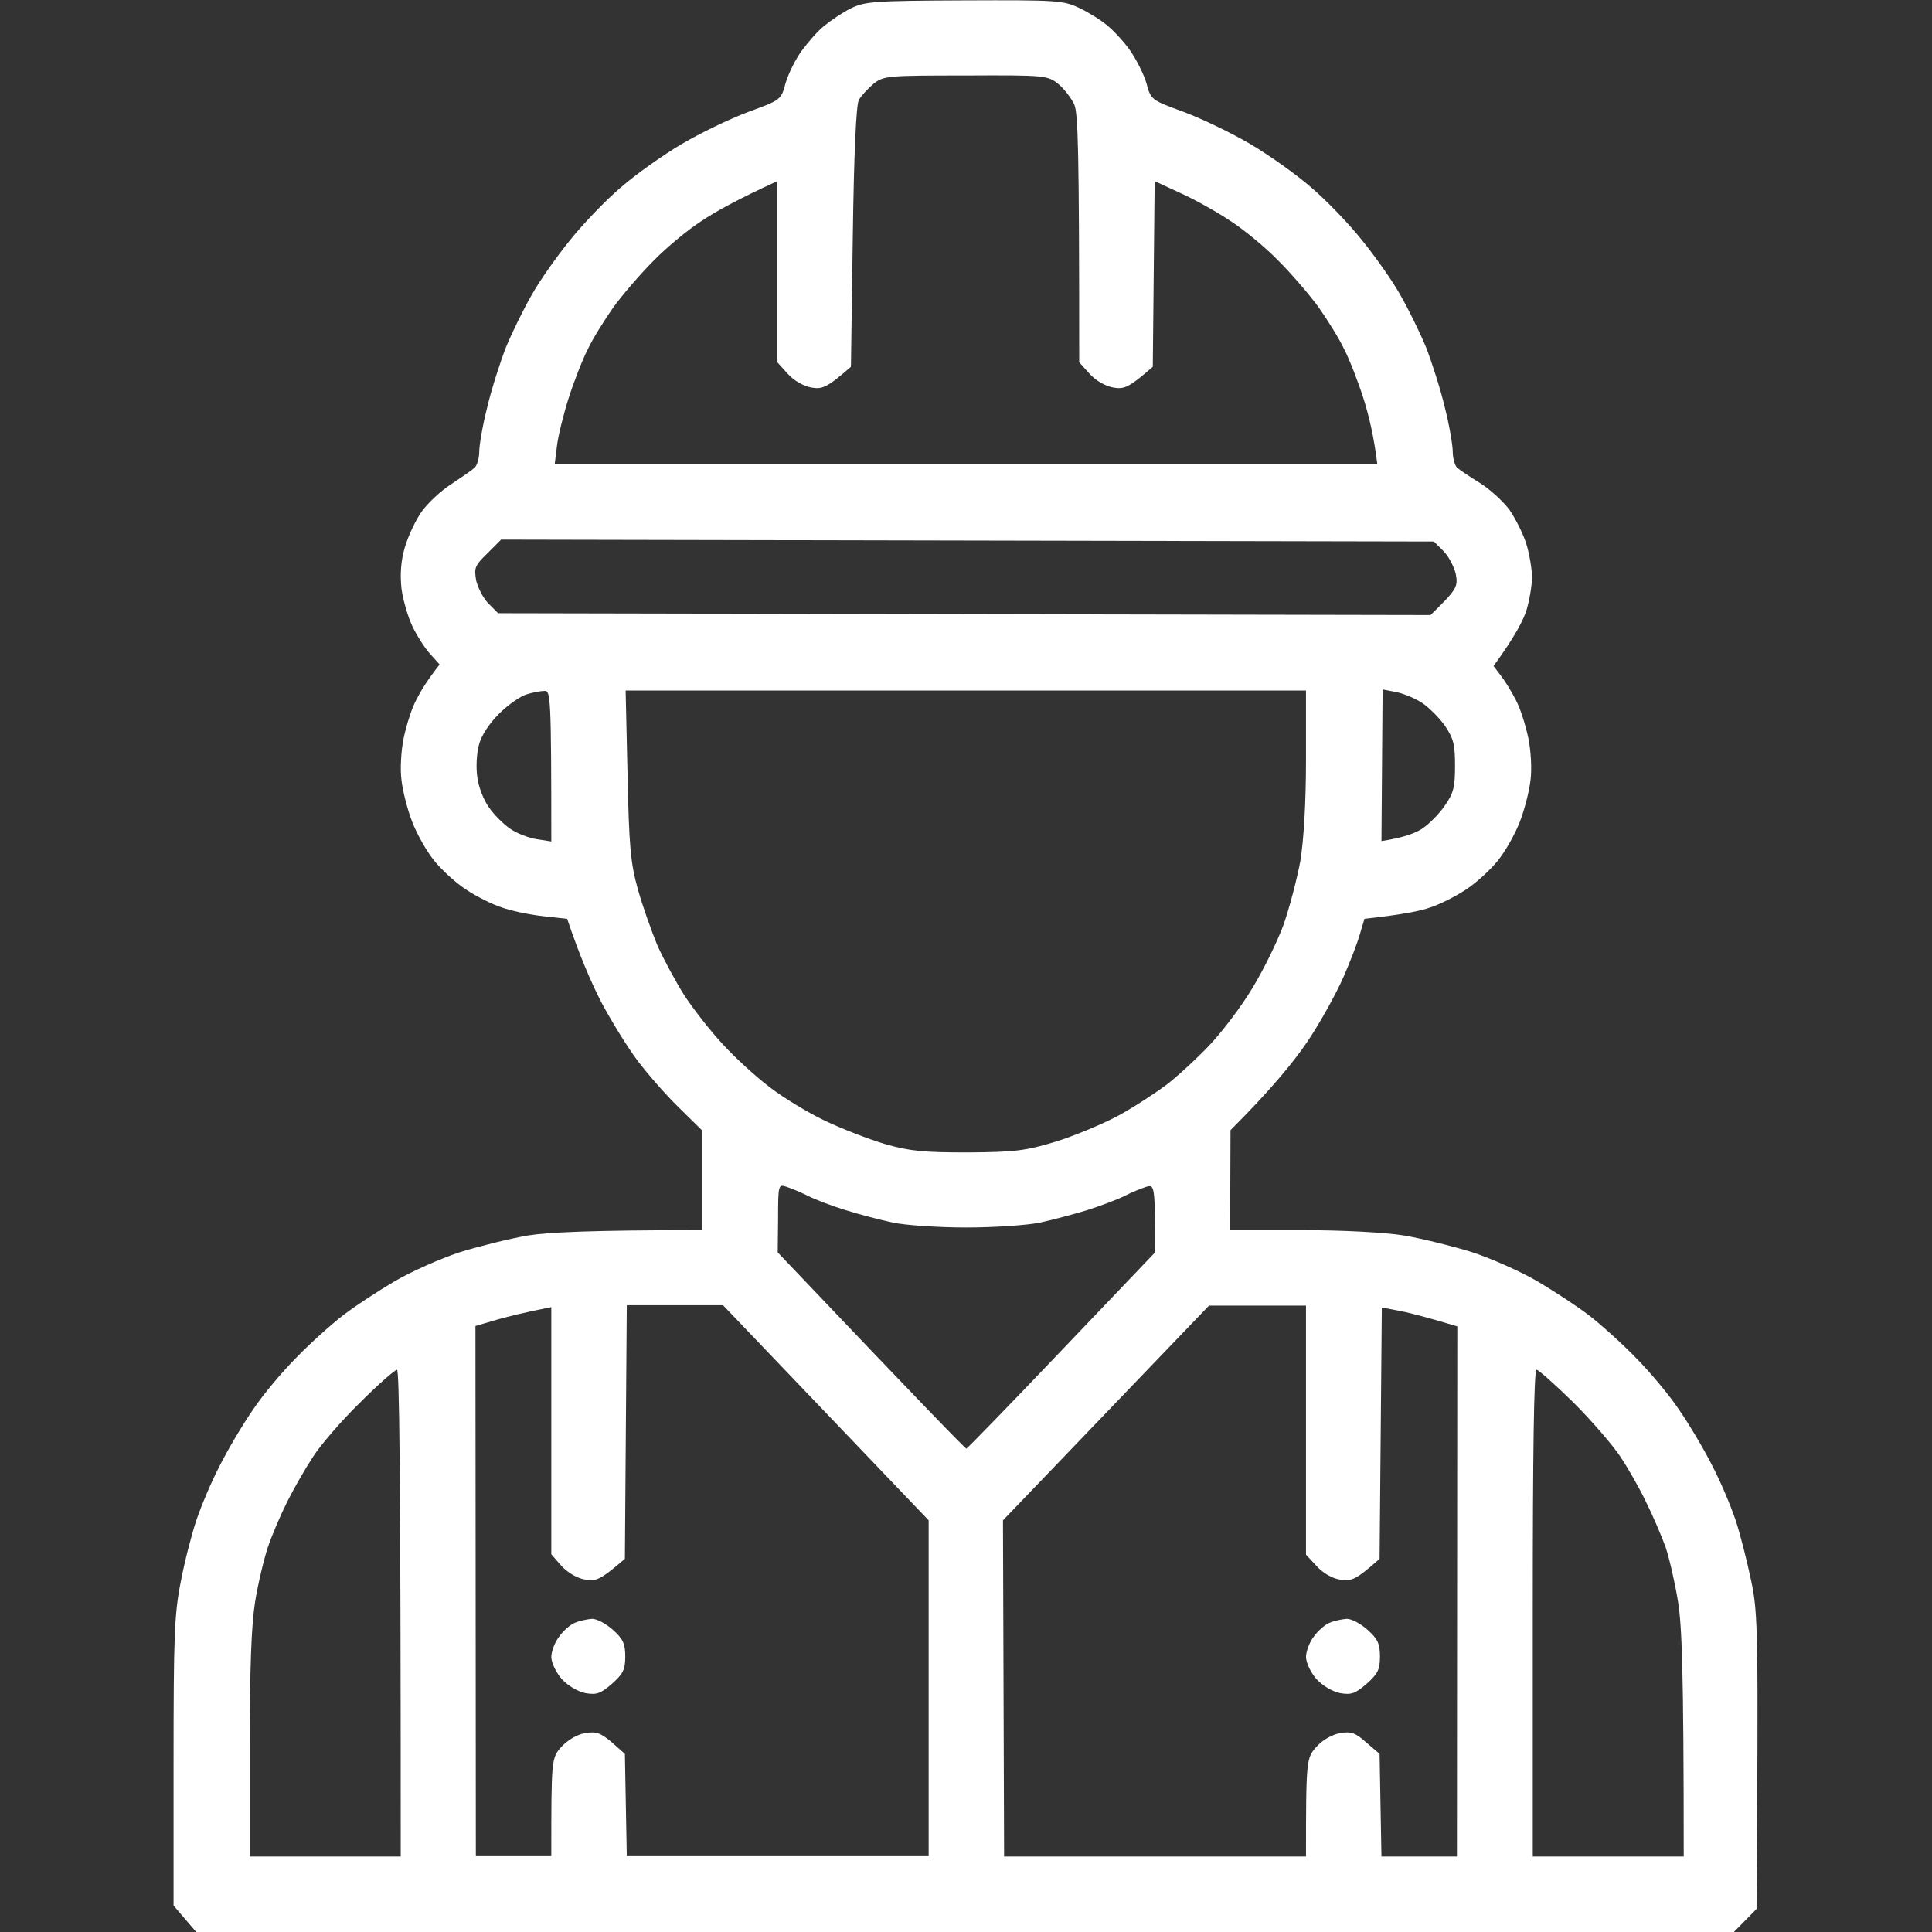 <?xml version="1.0" encoding="UTF-8"?> <svg xmlns="http://www.w3.org/2000/svg" width="57" height="57" viewBox="0 0 57 57" fill="none"><rect x="0" y="0" width="57" height="57" fill="#333333" stroke="none"/><g clip-path="url(#clip0_85_98)"><path fill-rule="evenodd" clip-rule="evenodd" d="M28.444 0.011C31.194 -2.44144e-05 31.361 0.011 31.84 0.234C32.118 0.367 32.497 0.601 32.675 0.757C32.853 0.902 33.165 1.236 33.343 1.492C33.521 1.748 33.744 2.182 33.822 2.449C33.955 2.95 33.966 2.95 34.935 3.306C35.469 3.507 36.349 3.93 36.894 4.253C37.44 4.576 38.241 5.143 38.675 5.522C39.11 5.889 39.789 6.591 40.178 7.08C40.568 7.559 41.08 8.283 41.303 8.684C41.536 9.084 41.882 9.786 42.071 10.242C42.249 10.699 42.505 11.5 42.627 12.023C42.761 12.547 42.861 13.137 42.861 13.337C42.861 13.526 42.928 13.749 42.995 13.805C43.073 13.871 43.373 14.072 43.663 14.25C43.964 14.439 44.353 14.796 44.542 15.052C44.721 15.319 44.954 15.775 45.043 16.087C45.132 16.387 45.199 16.822 45.199 17.033C45.199 17.245 45.132 17.668 45.043 17.98C44.954 18.28 44.698 18.781 44.064 19.649L44.275 19.928C44.398 20.084 44.598 20.406 44.721 20.651C44.854 20.896 45.01 21.397 45.088 21.765C45.166 22.132 45.199 22.689 45.155 23.012C45.121 23.334 44.977 23.891 44.843 24.236C44.709 24.592 44.42 25.105 44.197 25.383C43.975 25.661 43.552 26.051 43.24 26.251C42.939 26.451 42.472 26.685 42.193 26.774C41.915 26.875 41.37 26.986 40.256 27.108L40.123 27.554C40.056 27.799 39.833 28.378 39.633 28.834C39.432 29.29 38.965 30.148 38.575 30.727C38.185 31.305 37.518 32.129 36.304 33.343L36.293 36.293H38.375C39.644 36.293 40.846 36.36 41.414 36.449C41.937 36.538 42.839 36.761 43.418 36.939C43.997 37.128 44.876 37.518 45.366 37.807C45.856 38.096 46.535 38.542 46.869 38.798C47.203 39.054 47.827 39.611 48.239 40.034C48.661 40.457 49.24 41.147 49.53 41.581C49.831 42.015 50.276 42.761 50.521 43.251C50.777 43.741 51.077 44.464 51.211 44.865C51.344 45.266 51.545 46.068 51.667 46.647C51.868 47.604 51.879 48.116 51.823 56.321L51.155 57H5.789L5.121 56.221V51.99C5.121 48.283 5.143 47.626 5.333 46.669C5.444 46.079 5.655 45.266 5.789 44.865C5.923 44.464 6.223 43.741 6.479 43.251C6.724 42.761 7.17 42.015 7.47 41.581C7.76 41.147 8.338 40.457 8.762 40.034C9.173 39.611 9.797 39.054 10.131 38.798C10.465 38.542 11.144 38.096 11.634 37.807C12.124 37.518 13.003 37.128 13.582 36.939C14.161 36.761 15.063 36.538 15.586 36.449C16.154 36.36 17.356 36.293 20.707 36.293V33.343L20.028 32.675C19.649 32.307 19.104 31.684 18.803 31.283C18.503 30.882 18.024 30.103 17.735 29.558C17.456 29.012 17.111 28.233 16.733 27.108L16.02 27.03C15.63 26.986 15.085 26.875 14.807 26.774C14.528 26.685 14.061 26.451 13.76 26.251C13.448 26.051 13.025 25.661 12.803 25.383C12.58 25.105 12.291 24.592 12.157 24.236C12.023 23.891 11.879 23.334 11.845 23.012C11.801 22.689 11.834 22.132 11.912 21.765C11.99 21.397 12.146 20.896 12.28 20.651C12.402 20.406 12.602 20.072 12.97 19.605L12.691 19.293C12.536 19.126 12.302 18.759 12.168 18.48C12.035 18.202 11.89 17.701 11.845 17.367C11.801 16.944 11.823 16.566 11.945 16.143C12.046 15.809 12.268 15.33 12.447 15.085C12.625 14.84 13.014 14.473 13.315 14.283C13.615 14.083 13.927 13.871 13.994 13.805C14.072 13.749 14.139 13.526 14.139 13.326C14.139 13.137 14.239 12.547 14.373 12.023C14.495 11.5 14.751 10.699 14.929 10.242C15.118 9.786 15.463 9.084 15.697 8.684C15.92 8.283 16.432 7.559 16.822 7.08C17.211 6.591 17.89 5.889 18.325 5.522C18.759 5.143 19.56 4.576 20.106 4.253C20.651 3.93 21.531 3.507 22.065 3.306C23.034 2.95 23.045 2.95 23.178 2.449C23.256 2.182 23.468 1.748 23.657 1.492C23.846 1.236 24.136 0.902 24.325 0.757C24.515 0.601 24.86 0.367 25.105 0.245C25.516 0.045 25.784 0.022 28.444 0.011ZM25.338 2.95C25.26 3.095 25.194 4.509 25.16 6.991L25.105 10.821C24.392 11.444 24.258 11.489 23.936 11.433C23.702 11.389 23.423 11.233 23.234 11.021L22.934 10.688V5.344C21.765 5.878 21.108 6.245 20.707 6.513C20.306 6.769 19.66 7.303 19.282 7.693C18.892 8.082 18.358 8.706 18.091 9.073C17.835 9.441 17.49 9.986 17.345 10.298C17.189 10.598 16.933 11.255 16.777 11.745C16.621 12.235 16.465 12.87 16.432 13.159L16.365 13.693H40.635C40.535 12.87 40.379 12.235 40.223 11.745C40.067 11.255 39.811 10.598 39.655 10.298C39.51 9.986 39.165 9.441 38.909 9.073C38.642 8.706 38.108 8.082 37.718 7.693C37.339 7.303 36.694 6.769 36.293 6.513C35.892 6.245 35.235 5.878 34.812 5.689L34.066 5.344L34.011 10.821C33.298 11.444 33.165 11.489 32.842 11.433C32.608 11.389 32.33 11.233 32.14 11.021L31.84 10.688C31.84 4.331 31.806 3.362 31.695 3.084C31.606 2.895 31.395 2.616 31.216 2.471C30.905 2.227 30.827 2.215 28.489 2.227C26.162 2.227 26.073 2.238 25.773 2.471C25.605 2.616 25.405 2.828 25.338 2.95ZM14.384 16.321C14.005 16.688 13.983 16.755 14.05 17.133C14.105 17.356 14.261 17.657 14.417 17.812L14.695 18.091L42.205 18.146C42.995 17.378 43.017 17.311 42.95 16.933C42.895 16.71 42.739 16.41 42.583 16.254L42.305 15.976L14.784 15.92L14.384 16.321ZM14.718 21.063C14.428 21.353 14.194 21.709 14.127 21.987C14.061 22.232 14.039 22.655 14.083 22.934C14.116 23.212 14.272 23.613 14.428 23.824C14.573 24.036 14.862 24.325 15.063 24.459C15.263 24.592 15.608 24.726 15.842 24.759L16.265 24.826C16.265 20.551 16.243 20.373 16.065 20.384C15.953 20.384 15.72 20.429 15.541 20.484C15.352 20.54 14.985 20.796 14.718 21.063ZM18.514 22.845C18.558 24.96 18.603 25.461 18.814 26.218C18.948 26.708 19.215 27.453 19.393 27.888C19.583 28.311 19.95 28.99 20.206 29.391C20.473 29.791 20.974 30.437 21.342 30.827C21.698 31.216 22.321 31.784 22.722 32.085C23.112 32.385 23.846 32.831 24.336 33.064C24.826 33.298 25.628 33.61 26.118 33.755C26.863 33.966 27.264 34 28.567 34C29.925 33.989 30.248 33.955 31.127 33.688C31.673 33.521 32.497 33.176 32.964 32.931C33.421 32.686 34.066 32.263 34.411 32.007C34.745 31.751 35.324 31.216 35.692 30.827C36.059 30.437 36.627 29.691 36.939 29.168C37.261 28.645 37.673 27.81 37.863 27.298C38.041 26.797 38.264 25.939 38.364 25.405C38.464 24.782 38.531 23.713 38.531 22.399V20.373H18.458L18.514 22.845ZM40.757 24.815C41.403 24.715 41.759 24.581 41.96 24.448C42.16 24.314 42.461 24.014 42.627 23.768C42.884 23.401 42.928 23.223 42.928 22.588C42.928 21.965 42.884 21.787 42.627 21.408C42.461 21.175 42.16 20.874 41.96 20.74C41.759 20.607 41.414 20.462 41.191 20.418L40.791 20.34L40.757 24.815ZM22.945 36.95C27.209 41.436 28.478 42.739 28.511 42.739C28.533 42.739 29.802 41.436 31.317 39.844L34.078 36.95C34.078 34.968 34.066 34.946 33.822 35.013C33.688 35.057 33.398 35.169 33.187 35.28C32.964 35.391 32.463 35.58 32.074 35.703C31.673 35.825 31.049 35.992 30.682 36.07C30.315 36.148 29.335 36.215 28.511 36.215C27.676 36.215 26.708 36.148 26.34 36.07C25.973 35.992 25.338 35.825 24.949 35.703C24.548 35.58 24.047 35.391 23.835 35.28C23.613 35.169 23.334 35.057 23.201 35.013C22.967 34.935 22.956 34.957 22.956 35.937L22.945 36.95ZM18.436 45.99C17.712 46.613 17.59 46.658 17.267 46.602C17.033 46.569 16.755 46.401 16.566 46.201L16.265 45.856V38.564C15.53 38.709 15.029 38.831 14.673 38.931L14.027 39.121L14.039 54.762H16.265C16.265 51.901 16.265 51.868 16.566 51.534C16.755 51.333 17.033 51.166 17.267 51.133C17.59 51.077 17.712 51.122 18.046 51.4L18.436 51.745L18.492 54.762H27.398V44.854L21.331 38.508H18.492L18.436 45.99ZM29.591 44.854L29.624 54.773H38.531C38.531 51.901 38.542 51.868 38.842 51.534C39.02 51.333 39.299 51.178 39.533 51.133C39.867 51.077 39.989 51.122 40.312 51.411L40.702 51.745L40.757 54.773H42.984L42.995 39.132C41.993 38.831 41.492 38.709 41.236 38.664L40.768 38.575L40.702 45.99C39.989 46.624 39.867 46.658 39.533 46.602C39.299 46.569 39.02 46.401 38.842 46.201L38.531 45.867V38.52H35.669L29.591 44.854ZM9.24 42.973C9.018 43.307 8.672 43.908 8.472 44.309C8.272 44.709 8.016 45.31 7.904 45.645C7.793 45.978 7.615 46.702 7.526 47.259C7.414 47.971 7.37 49.196 7.37 51.511V54.773H11.823C11.823 42.984 11.778 40.412 11.712 40.412C11.656 40.412 11.155 40.846 10.621 41.381C10.075 41.915 9.452 42.639 9.24 42.973ZM45.221 54.773H49.675C49.675 49.196 49.619 47.971 49.508 47.259C49.419 46.702 49.252 45.978 49.14 45.645C49.018 45.31 48.762 44.709 48.561 44.309C48.372 43.908 48.027 43.307 47.804 42.973C47.582 42.639 46.958 41.915 46.424 41.381C45.878 40.846 45.389 40.412 45.333 40.412C45.255 40.412 45.221 42.884 45.221 47.593V54.773ZM17.467 47.76C17.612 47.76 17.879 47.904 18.08 48.083C18.38 48.35 18.447 48.495 18.447 48.873C18.447 49.263 18.38 49.385 18.057 49.675C17.723 49.964 17.601 50.009 17.278 49.953C17.044 49.908 16.766 49.741 16.577 49.541C16.41 49.352 16.276 49.073 16.265 48.895C16.265 48.728 16.365 48.45 16.499 48.283C16.621 48.105 16.844 47.916 16.977 47.871C17.111 47.815 17.334 47.771 17.467 47.76ZM39.733 47.76C39.878 47.76 40.145 47.904 40.345 48.083C40.646 48.35 40.713 48.495 40.713 48.873C40.713 49.263 40.646 49.385 40.323 49.675C39.989 49.964 39.867 50.009 39.544 49.953C39.31 49.908 39.032 49.741 38.842 49.541C38.675 49.352 38.542 49.073 38.531 48.895C38.531 48.728 38.631 48.45 38.764 48.283C38.887 48.105 39.11 47.916 39.243 47.871C39.377 47.815 39.599 47.771 39.733 47.76Z" fill="white"></path></g><defs><clipPath id="clip0_85_98"><rect width="57" height="57" fill="white"></rect></clipPath></defs></svg> 